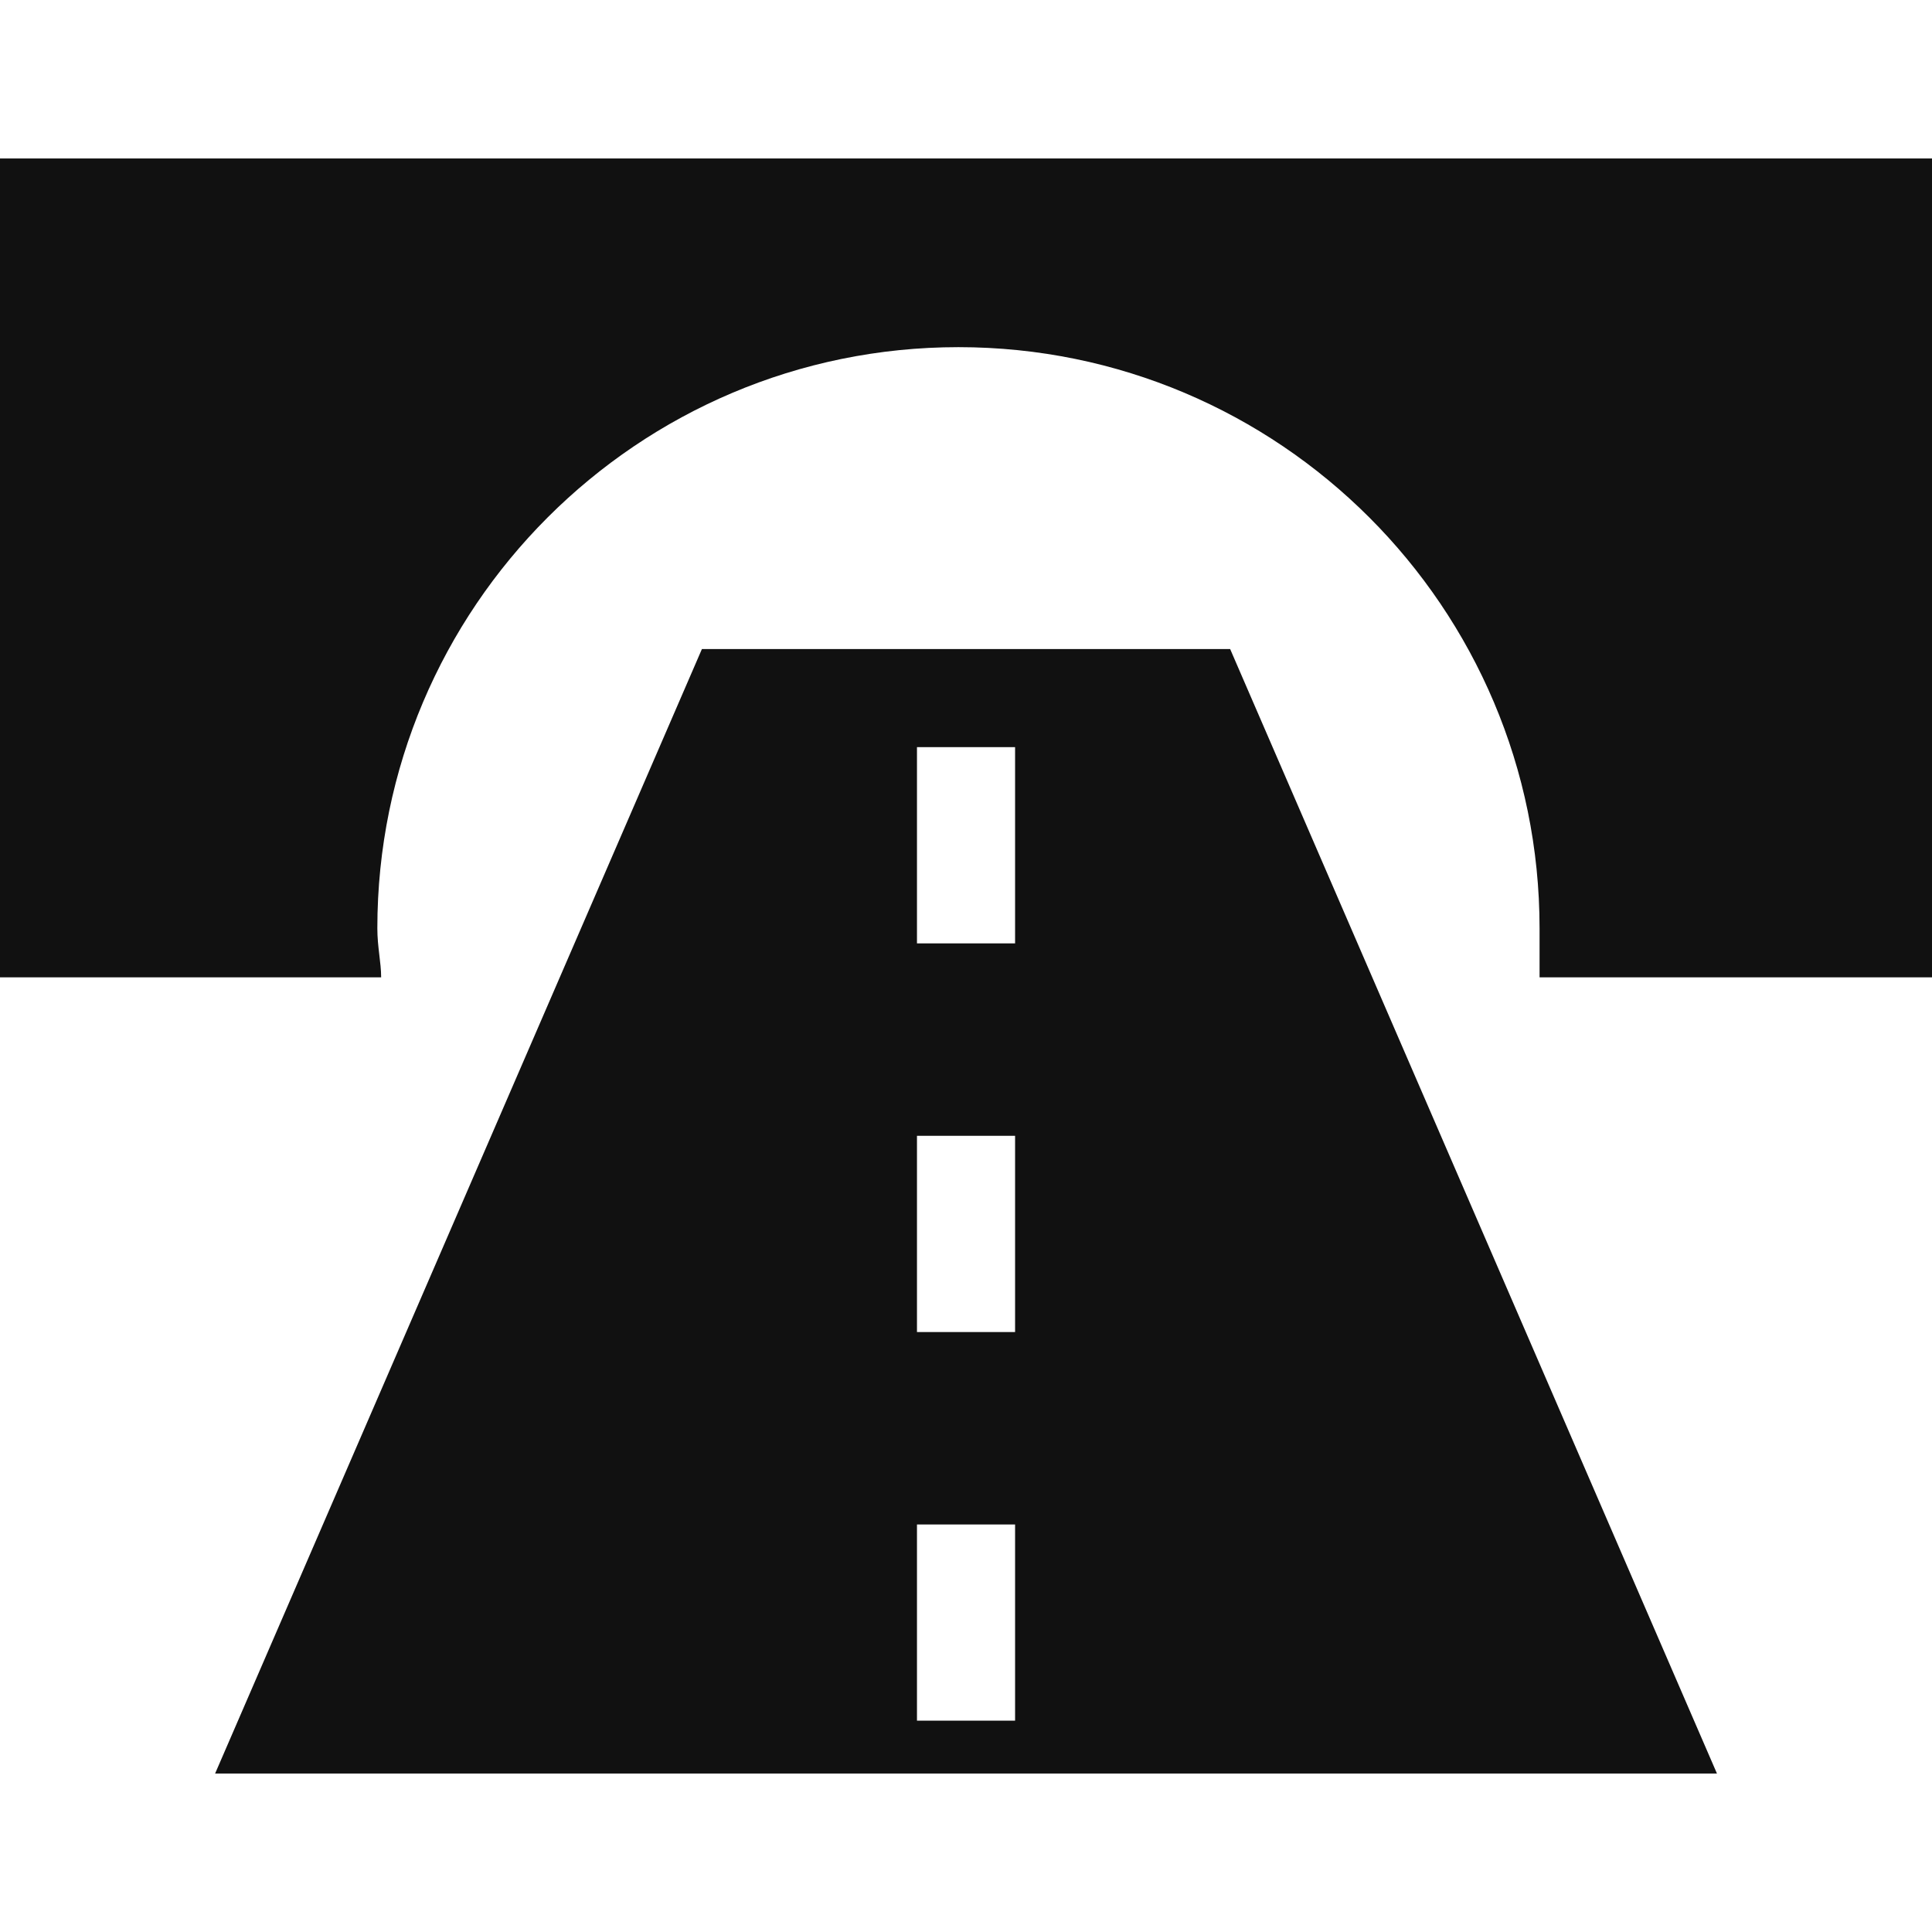 <!-- Generated by IcoMoon.io -->
<svg version="1.1" xmlns="http://www.w3.org/2000/svg" width="32" height="32" viewBox="0 0 32 32">
<path fill="#111" d="M20.375 10.75l8.063 18.625h-24.875l8.063-18.625zM16.813 28.5v-3.25h-1.625v3.25zM16.813 22.063v-3.25h-1.625v3.25zM16.813 15.625v-3.25h-1.625v3.25zM32 2.625v13.563h-6.5c0-0.25 0-0.5 0-0.813 0-5.313-4.313-9.625-9.625-9.625s-9.625 4.313-9.625 9.625c0 0.313 0.063 0.563 0.063 0.813h-6.313v-13.563z"></path>
</svg>
